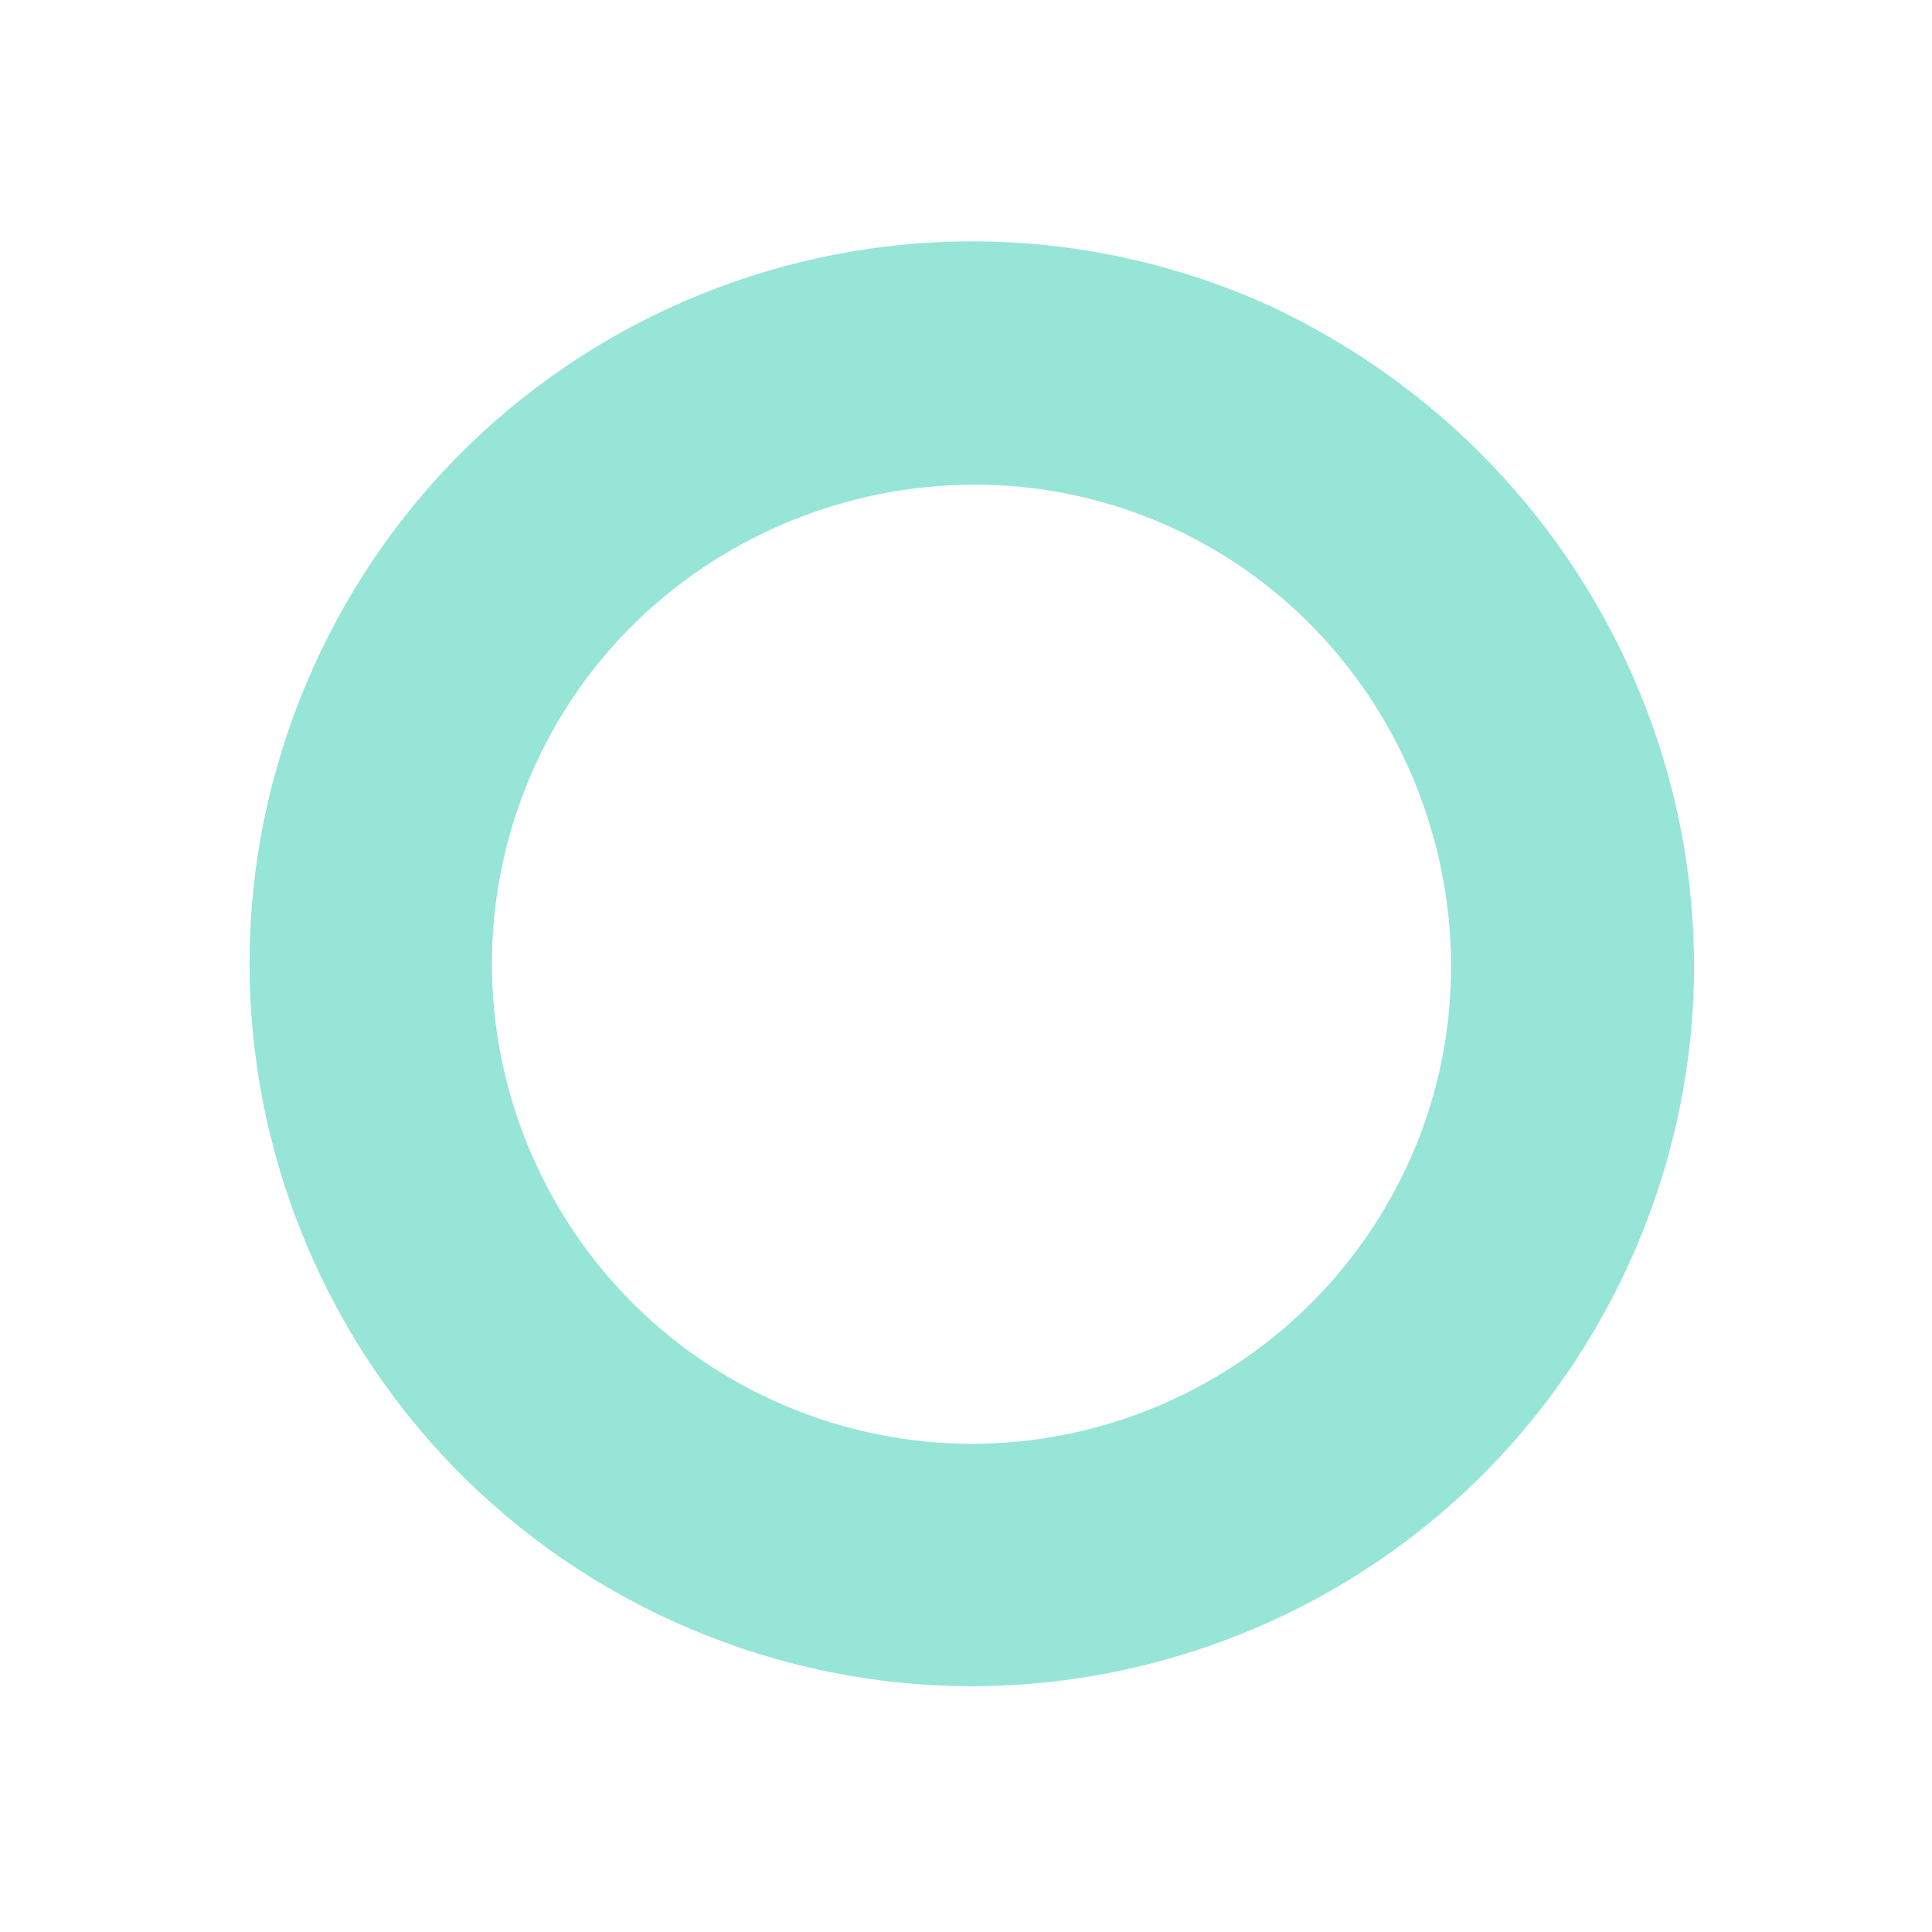<?xml version="1.0" encoding="UTF-8"?> <svg xmlns="http://www.w3.org/2000/svg" width="86" height="86" viewBox="0 0 86 86" fill="none"> <path d="M72.533 56.198C65.188 72.368 46.137 79.516 29.968 72.17C13.798 64.824 6.65 45.774 13.996 29.604C21.342 13.435 40.392 6.286 56.562 13.632C72.638 21.183 79.879 40.029 72.533 56.198ZM23.82 34.068C18.892 44.915 23.788 57.51 34.431 62.346C45.279 67.274 57.874 62.378 62.709 51.735C67.544 41.092 62.742 28.292 52.098 23.457C41.455 18.622 28.656 23.424 23.82 34.068Z" fill="#96E5D7"></path> </svg> 